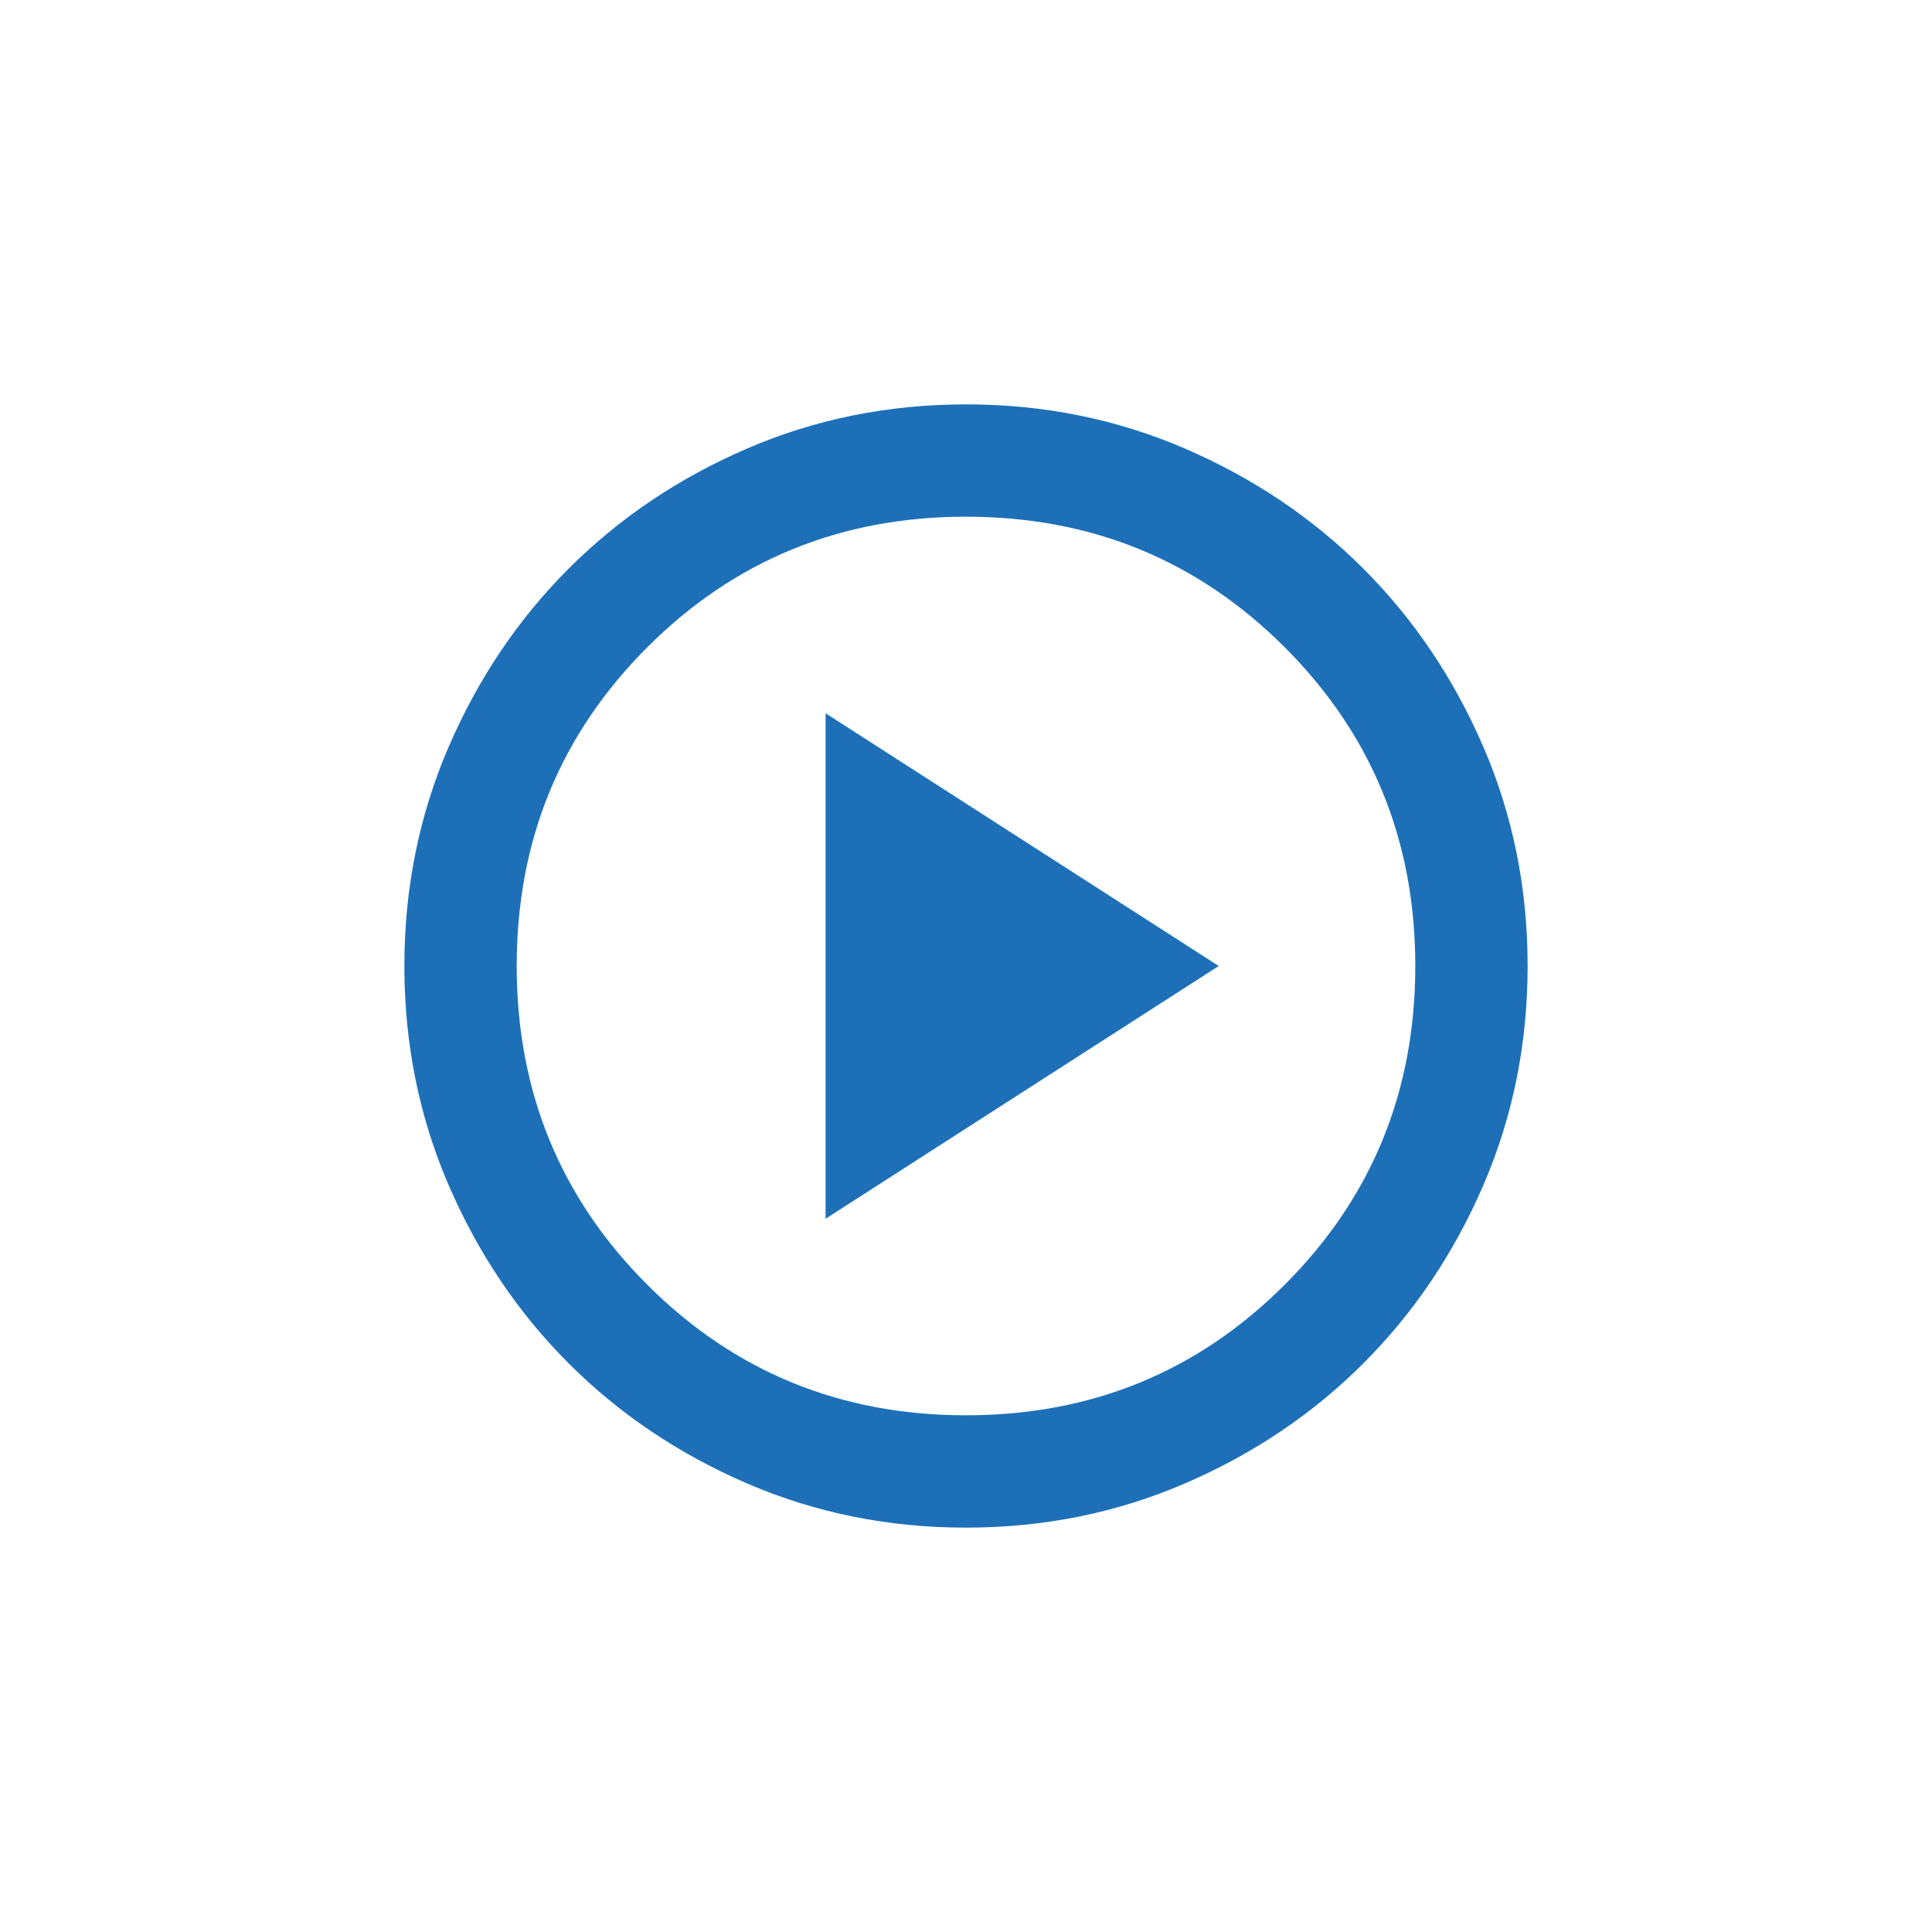<?xml version="1.0" encoding="UTF-8"?> <svg xmlns="http://www.w3.org/2000/svg" width="430" height="430" viewBox="0 0 430 430" fill="none"><path d="M183.75 271.25L271.25 215L183.75 158.75V271.25ZM215 340C197.708 340 181.458 336.719 166.25 330.156C151.042 323.594 137.812 314.688 126.562 303.438C115.312 292.188 106.406 278.958 99.844 263.75C93.281 248.542 90 232.292 90 215C90 197.708 93.281 181.458 99.844 166.25C106.406 151.042 115.312 137.812 126.562 126.562C137.812 115.312 151.042 106.406 166.25 99.844C181.458 93.281 197.708 90 215 90C232.292 90 248.542 93.281 263.75 99.844C278.958 106.406 292.188 115.312 303.438 126.562C314.688 137.812 323.594 151.042 330.156 166.25C336.719 181.458 340 197.708 340 215C340 232.292 336.719 248.542 330.156 263.75C323.594 278.958 314.688 292.188 303.438 303.438C292.188 314.688 278.958 323.594 263.75 330.156C248.542 336.719 232.292 340 215 340ZM215 315C242.917 315 266.562 305.312 285.938 285.938C305.312 266.562 315 242.917 315 215C315 187.083 305.312 163.438 285.938 144.062C266.562 124.688 242.917 115 215 115C187.083 115 163.438 124.688 144.062 144.062C124.688 163.438 115 187.083 115 215C115 242.917 124.688 266.562 144.062 285.938C163.438 305.312 187.083 315 215 315Z" fill="#1D70B8"></path></svg> 